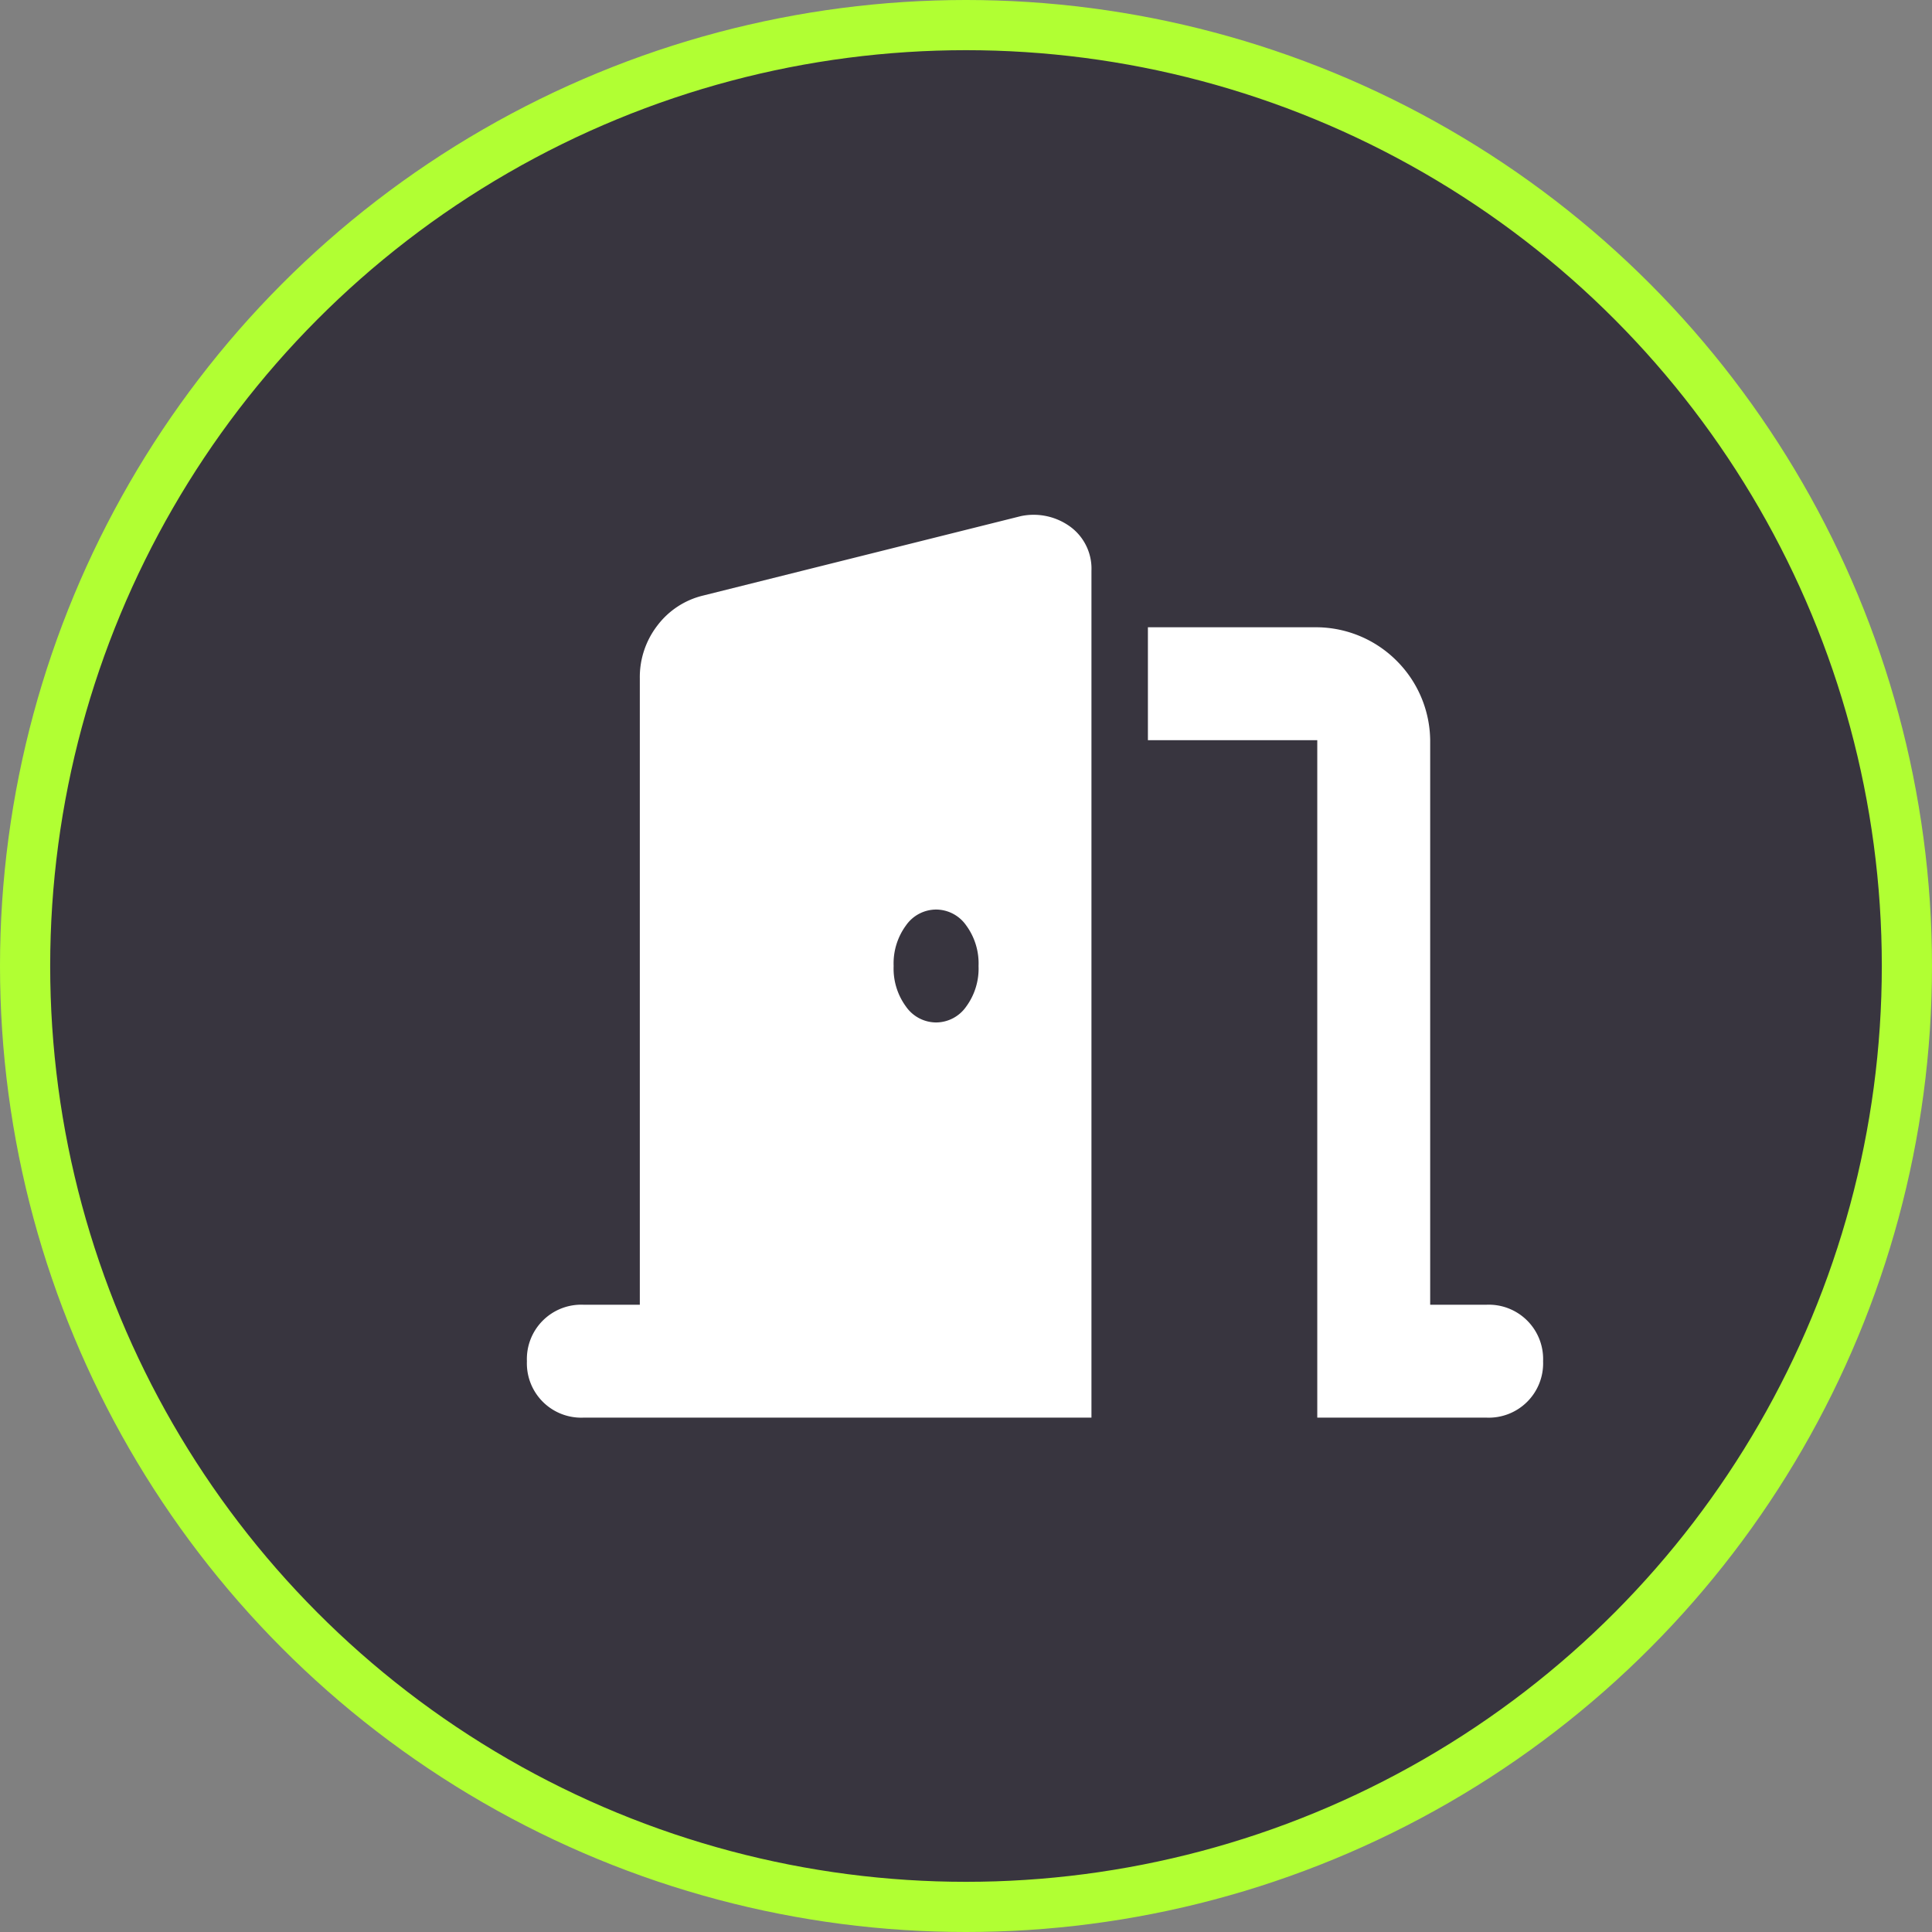 <svg xmlns="http://www.w3.org/2000/svg" width="77" height="77" viewBox="0 0 77 77">
  <rect x="0" y="0" width="77" height="77" fill="#808080" stroke="none"/>
  <g id="icon_brands" data-name="icon brands" transform="translate(1 1)">
    <circle id="Oval" cx="37.5" cy="37.5" r="37.5" fill="#38353f" stroke="#b1ff33" stroke-miterlimit="10" stroke-width="2"/>
    <path id="_" data-name="" d="M22.5-29.25a2.073,2.073,0,0,0-.844-1.758,2.479,2.479,0,0,0-1.969-.422L7.031-28.266A3.232,3.232,0,0,0,5.2-27.07a3.364,3.364,0,0,0-.7,2.109V0H2.25A2.166,2.166,0,0,0,0,2.25,2.166,2.166,0,0,0,2.25,4.5H22.5V-29.25ZM18-13.5a2.557,2.557,0,0,1-.492,1.617,1.47,1.47,0,0,1-1.2.633,1.47,1.47,0,0,1-1.2-.633,2.557,2.557,0,0,1-.492-1.617,2.557,2.557,0,0,1,.492-1.617,1.47,1.47,0,0,1,1.2-.633,1.47,1.47,0,0,1,1.2.633A2.557,2.557,0,0,1,18-13.5Zm6.75-9H31.5v27h6.75A2.166,2.166,0,0,0,40.5,2.25,2.166,2.166,0,0,0,38.25,0H36V-22.5a4.545,4.545,0,0,0-1.336-3.164A4.545,4.545,0,0,0,31.5-27H24.75Z" transform="translate(20 51)" fill="#fff"/>
  </g>
</svg>
